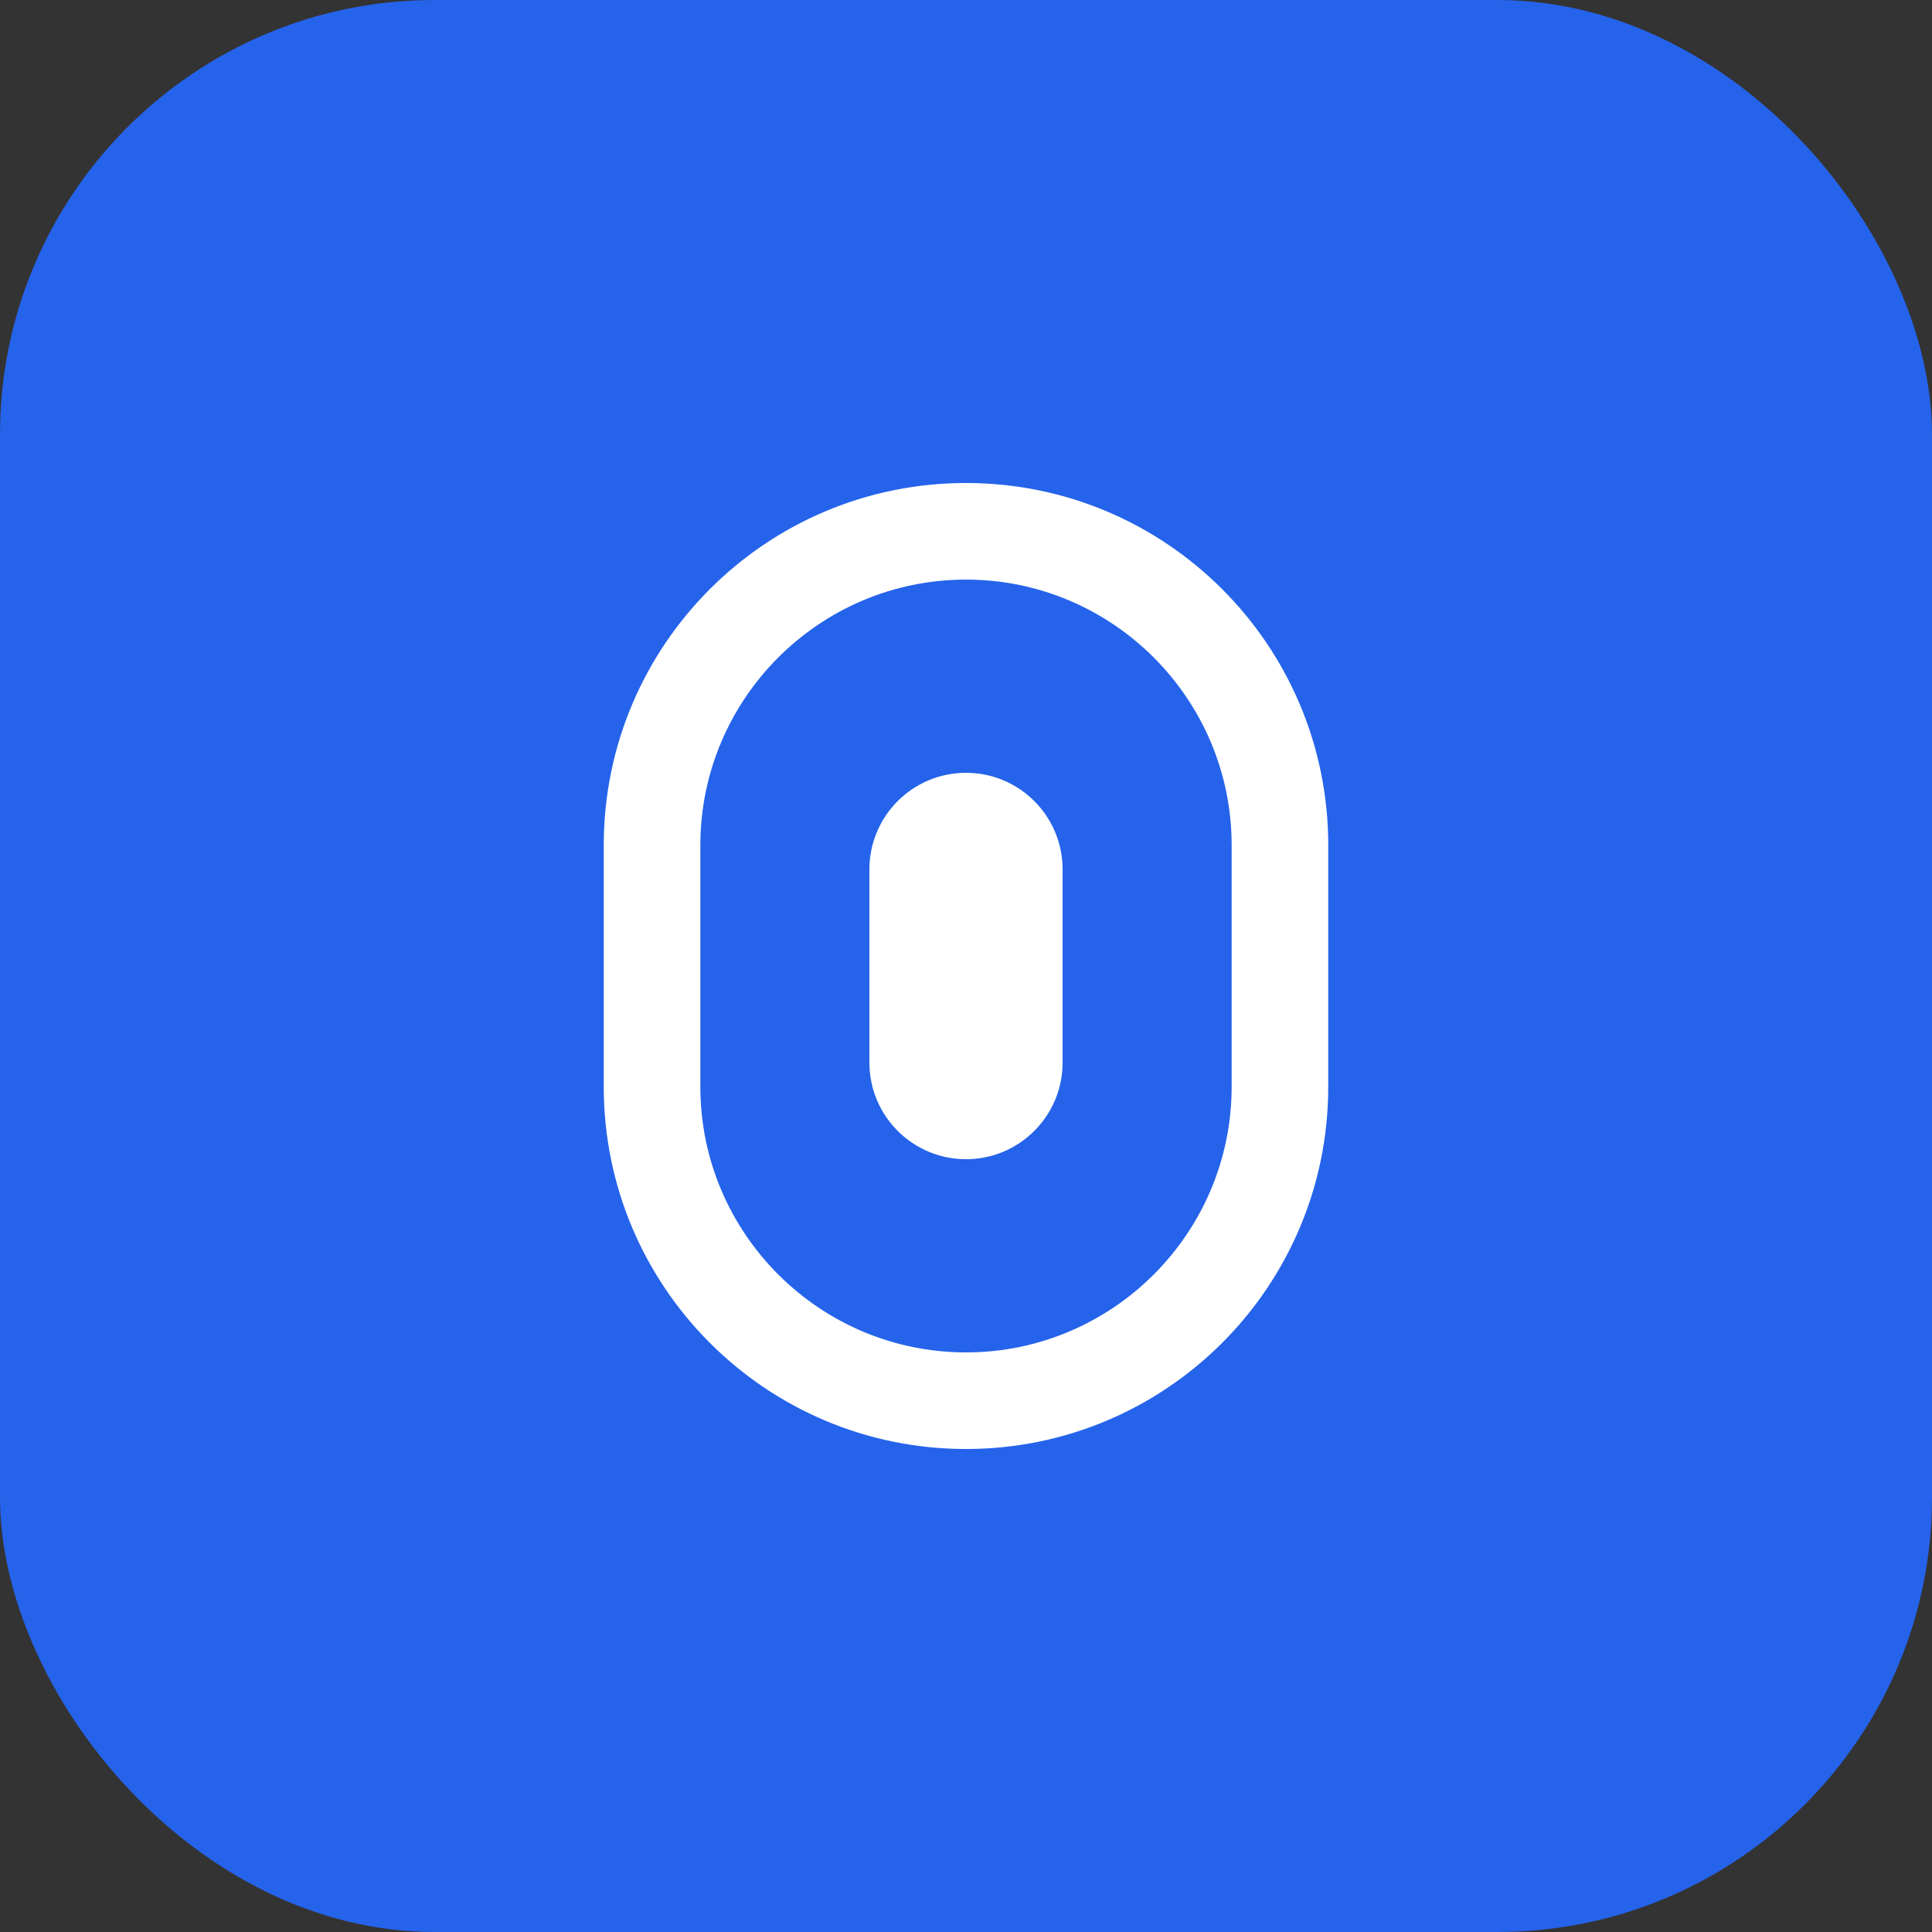 <?xml version="1.0" encoding="UTF-8"?>
<svg width="80" height="80" viewBox="0 0 80 80" fill="none" xmlns="http://www.w3.org/2000/svg">
    <rect x="0" y="0" width="80" height="80" fill="#333333" stroke="none"/>
    <rect width="80" height="80" rx="18" fill="#2563eb"/>
    <path d="M40 20C31.716 20 25 26.716 25 35V45C25 53.284 31.716 60 40 60C48.284 60 55 53.284 55 45V35C55 26.716 48.284 20 40 20ZM40 24C46.065 24 51 28.935 51 35V45C51 51.065 46.065 56 40 56C33.935 56 29 51.065 29 45V35C29 28.935 33.935 24 40 24Z" fill="white"/>
    <path d="M40 32C37.791 32 36 33.791 36 36V44C36 46.209 37.791 48 40 48C42.209 48 44 46.209 44 44V36C44 33.791 42.209 32 40 32Z" fill="white"/>
</svg> 